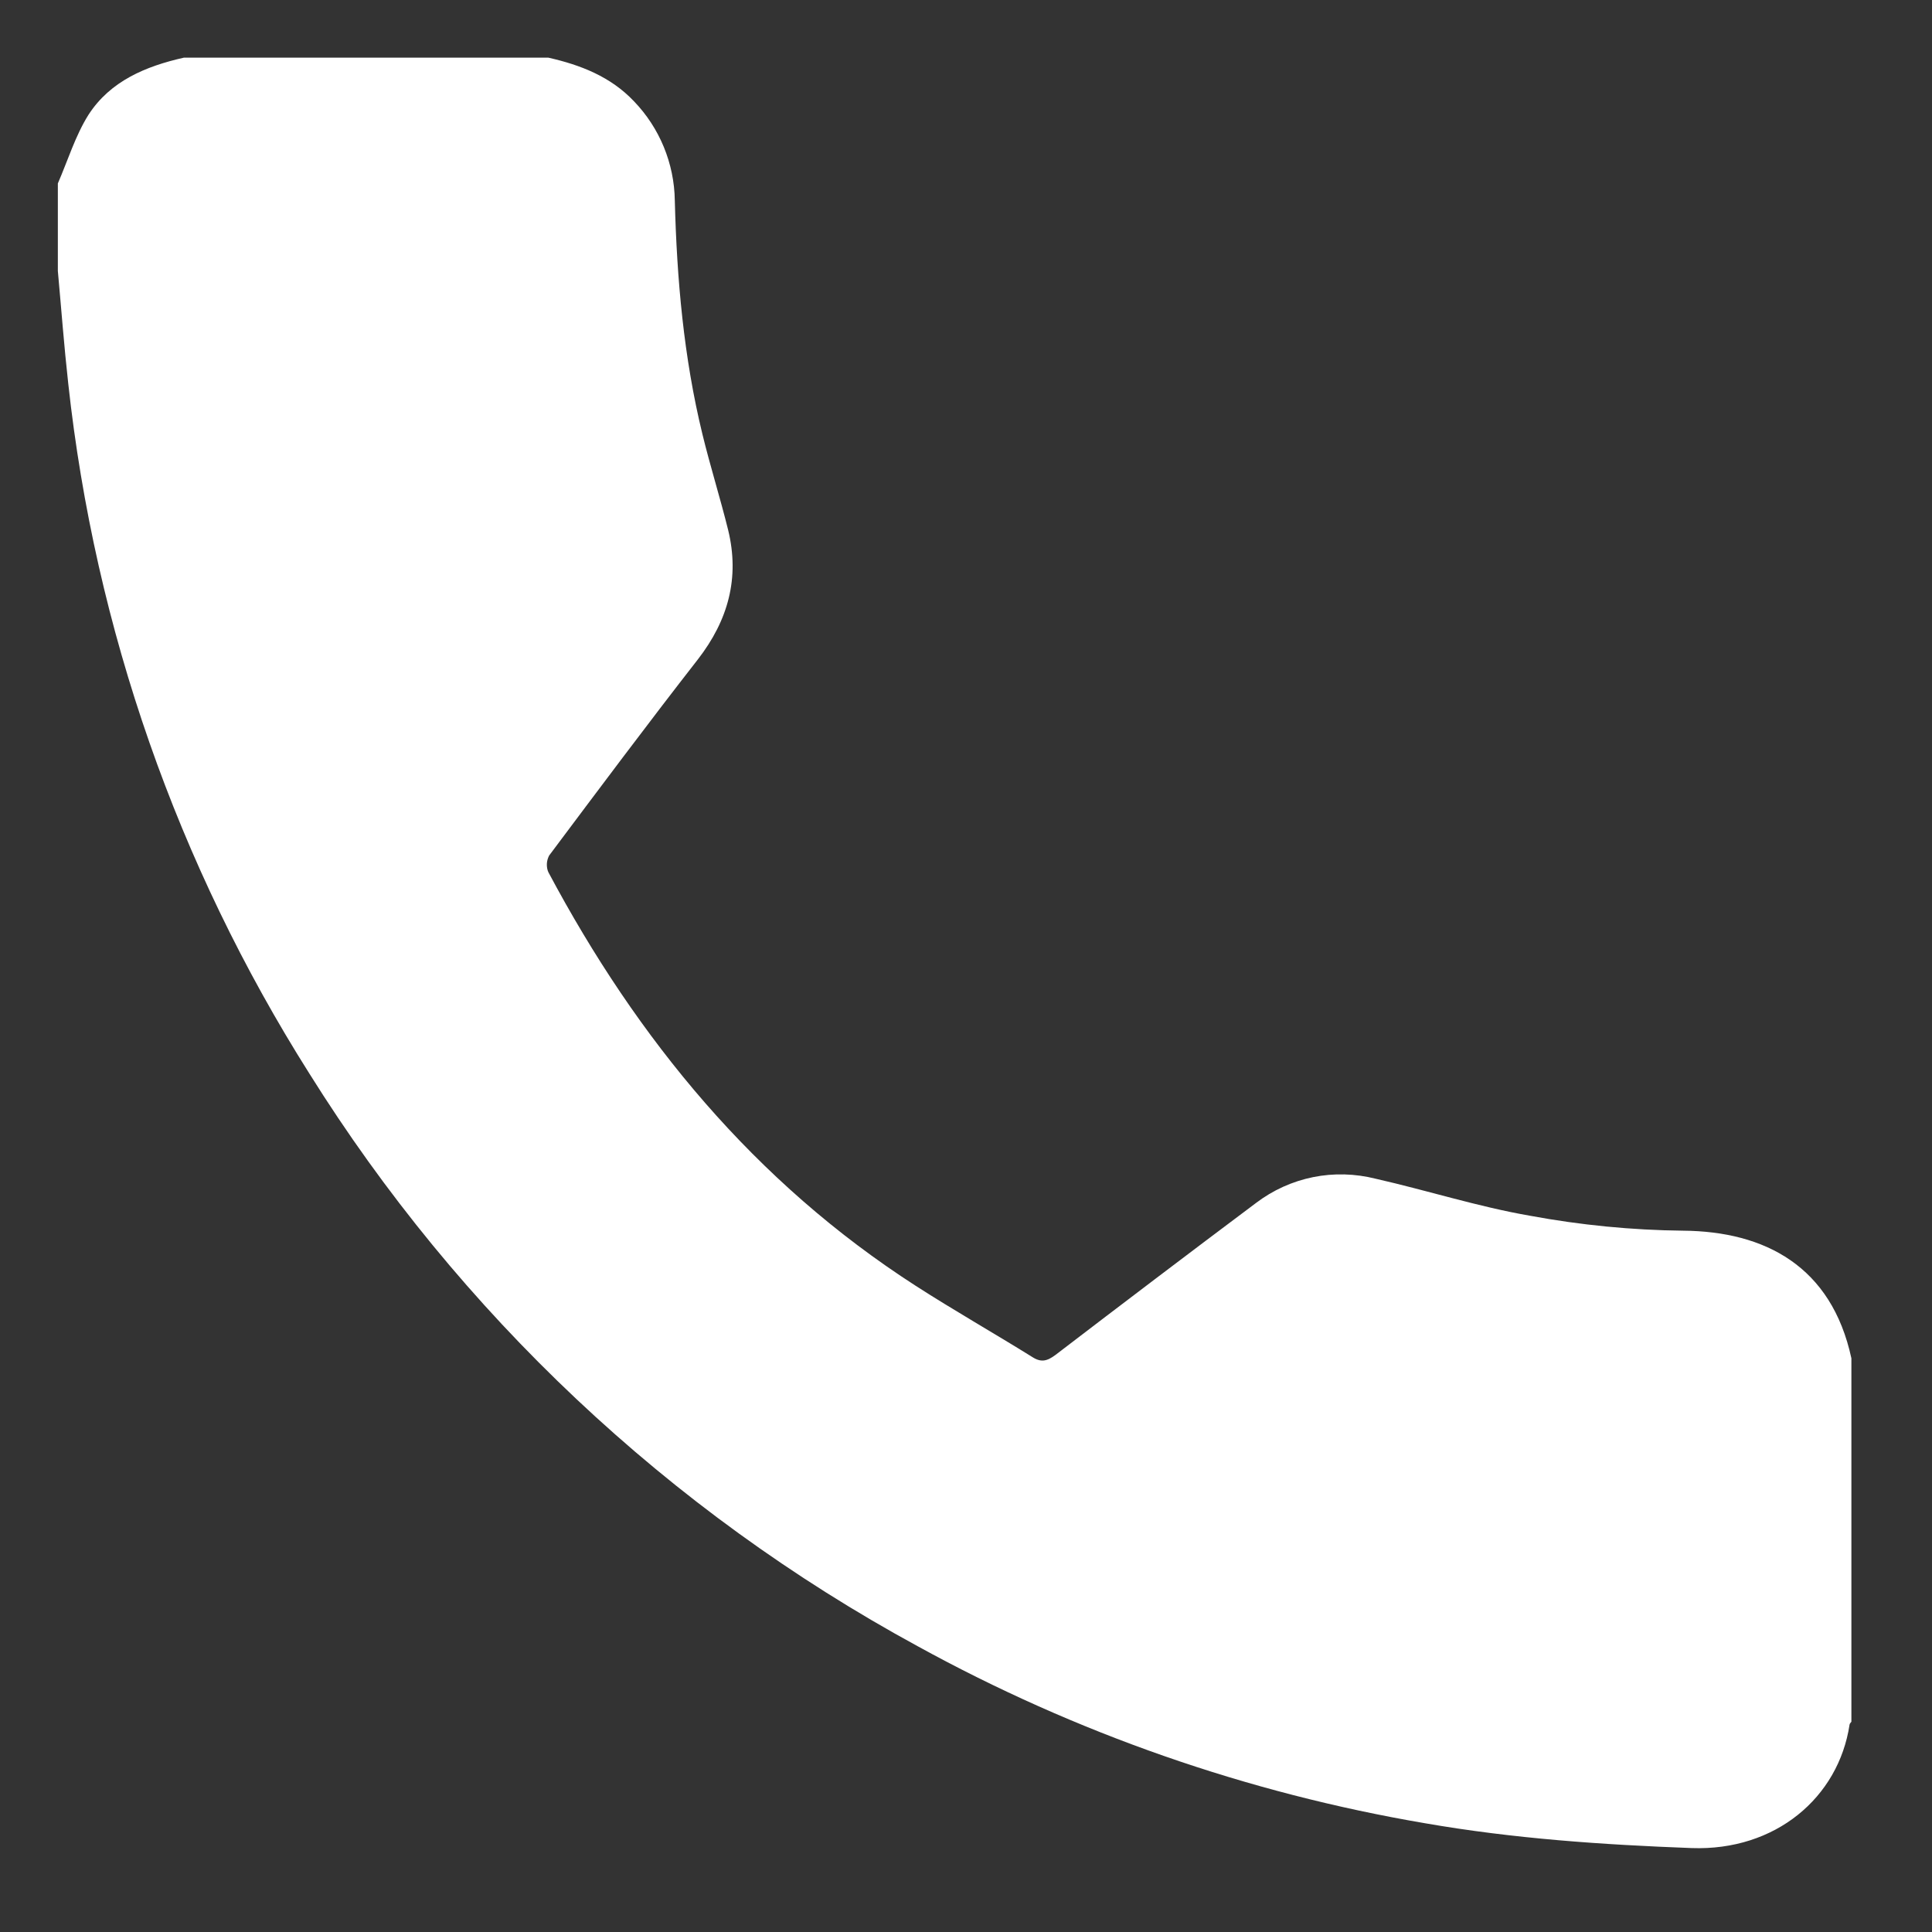 <svg width="18" height="18" viewBox="0 0 18 18" fill="none" xmlns="http://www.w3.org/2000/svg">
<rect x="0" y="0" width="18" height="18" fill="#333333" stroke="none"/>
<g clip-path="url(#clip0_40_624)">
<path d="M17.249 12.655V16.041C17.243 16.05 17.233 16.058 17.232 16.068C17.129 16.748 16.541 17.246 15.761 17.218C14.928 17.187 14.1 17.13 13.278 16.987C11.621 16.705 10.022 16.147 8.549 15.337C6.231 14.076 4.279 12.237 2.881 10C1.653 8.057 0.885 5.86 0.636 3.575C0.597 3.226 0.571 2.875 0.539 2.525V1.709C0.632 1.495 0.702 1.264 0.824 1.07C1.027 0.755 1.358 0.617 1.714 0.537H5.108C5.409 0.605 5.689 0.714 5.906 0.943C6.146 1.192 6.282 1.523 6.287 1.868C6.306 2.601 6.37 3.33 6.544 4.044C6.617 4.344 6.71 4.639 6.784 4.938C6.893 5.385 6.784 5.779 6.503 6.142C6.033 6.745 5.575 7.358 5.116 7.971C5.104 7.995 5.096 8.021 5.095 8.048C5.094 8.075 5.098 8.102 5.109 8.126C5.939 9.685 7.032 11.014 8.532 11.98C8.888 12.209 9.256 12.418 9.616 12.642C9.699 12.696 9.755 12.682 9.833 12.624C10.454 12.149 11.077 11.676 11.703 11.207C11.86 11.088 12.041 11.006 12.234 10.967C12.427 10.928 12.626 10.934 12.817 10.982C13.298 11.091 13.771 11.243 14.256 11.327C14.726 11.414 15.203 11.461 15.681 11.466C16.444 11.472 17.064 11.798 17.249 12.655Z" fill="white"/>
</g>
<defs>
<clipPath id="clip0_40_624">
<rect width="16.71" height="16.68" fill="white" transform="translate(0.539 0.538)"/>
</clipPath>
</defs>
</svg>
